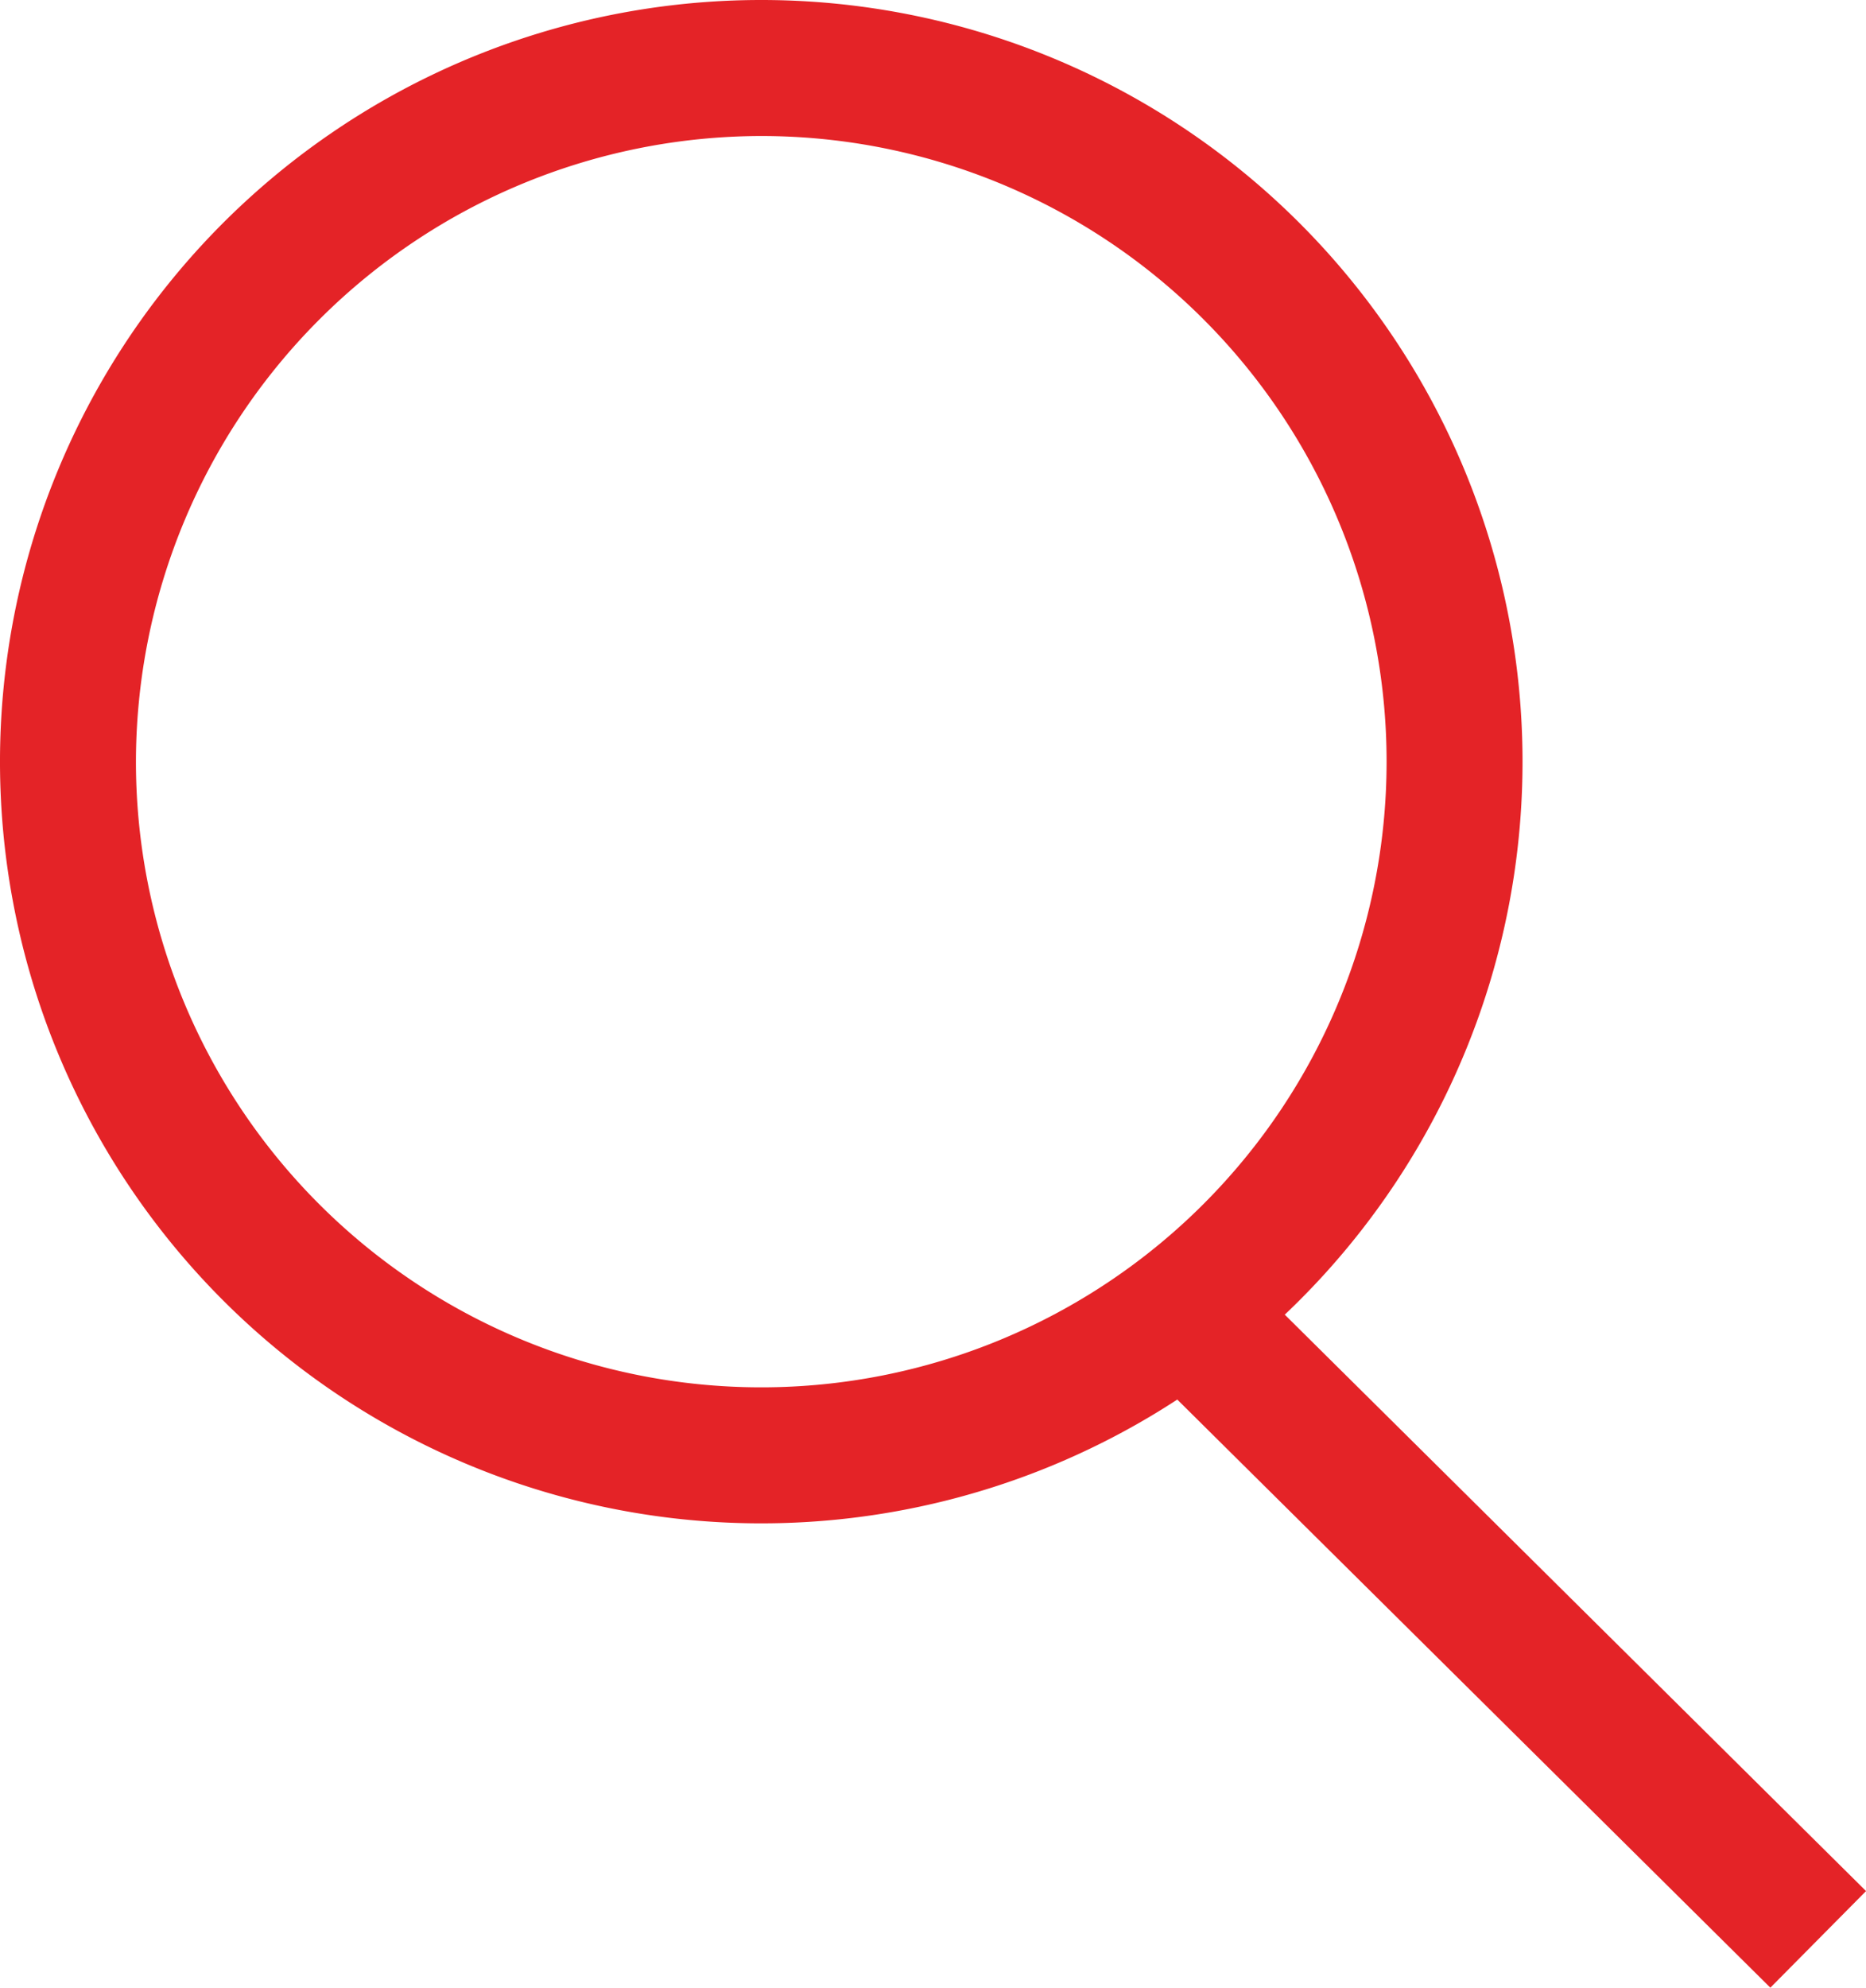 <svg xmlns="http://www.w3.org/2000/svg" width="41.18" height="43.841" viewBox="0 0 41.18 43.841">
  <g id="Group_1051" data-name="Group 1051" transform="translate(-318.818 -601.159)">
    <path id="Path_173" data-name="Path 173" d="M16.8,3A13.8,13.8,0,1,1,3,16.8,13.819,13.819,0,0,1,16.8,3m0-3a16.8,16.8,0,1,0,16.8,16.8A16.8,16.8,0,0,0,16.8,0" transform="translate(318.818 601.159)" fill="#e42327"/>
    <line id="Line_185" data-name="Line 185" x2="14.05" y2="13.925" transform="translate(344.893 630.01)" fill="none" stroke="#e42327" stroke-width="3"/>
  </g>
</svg>
